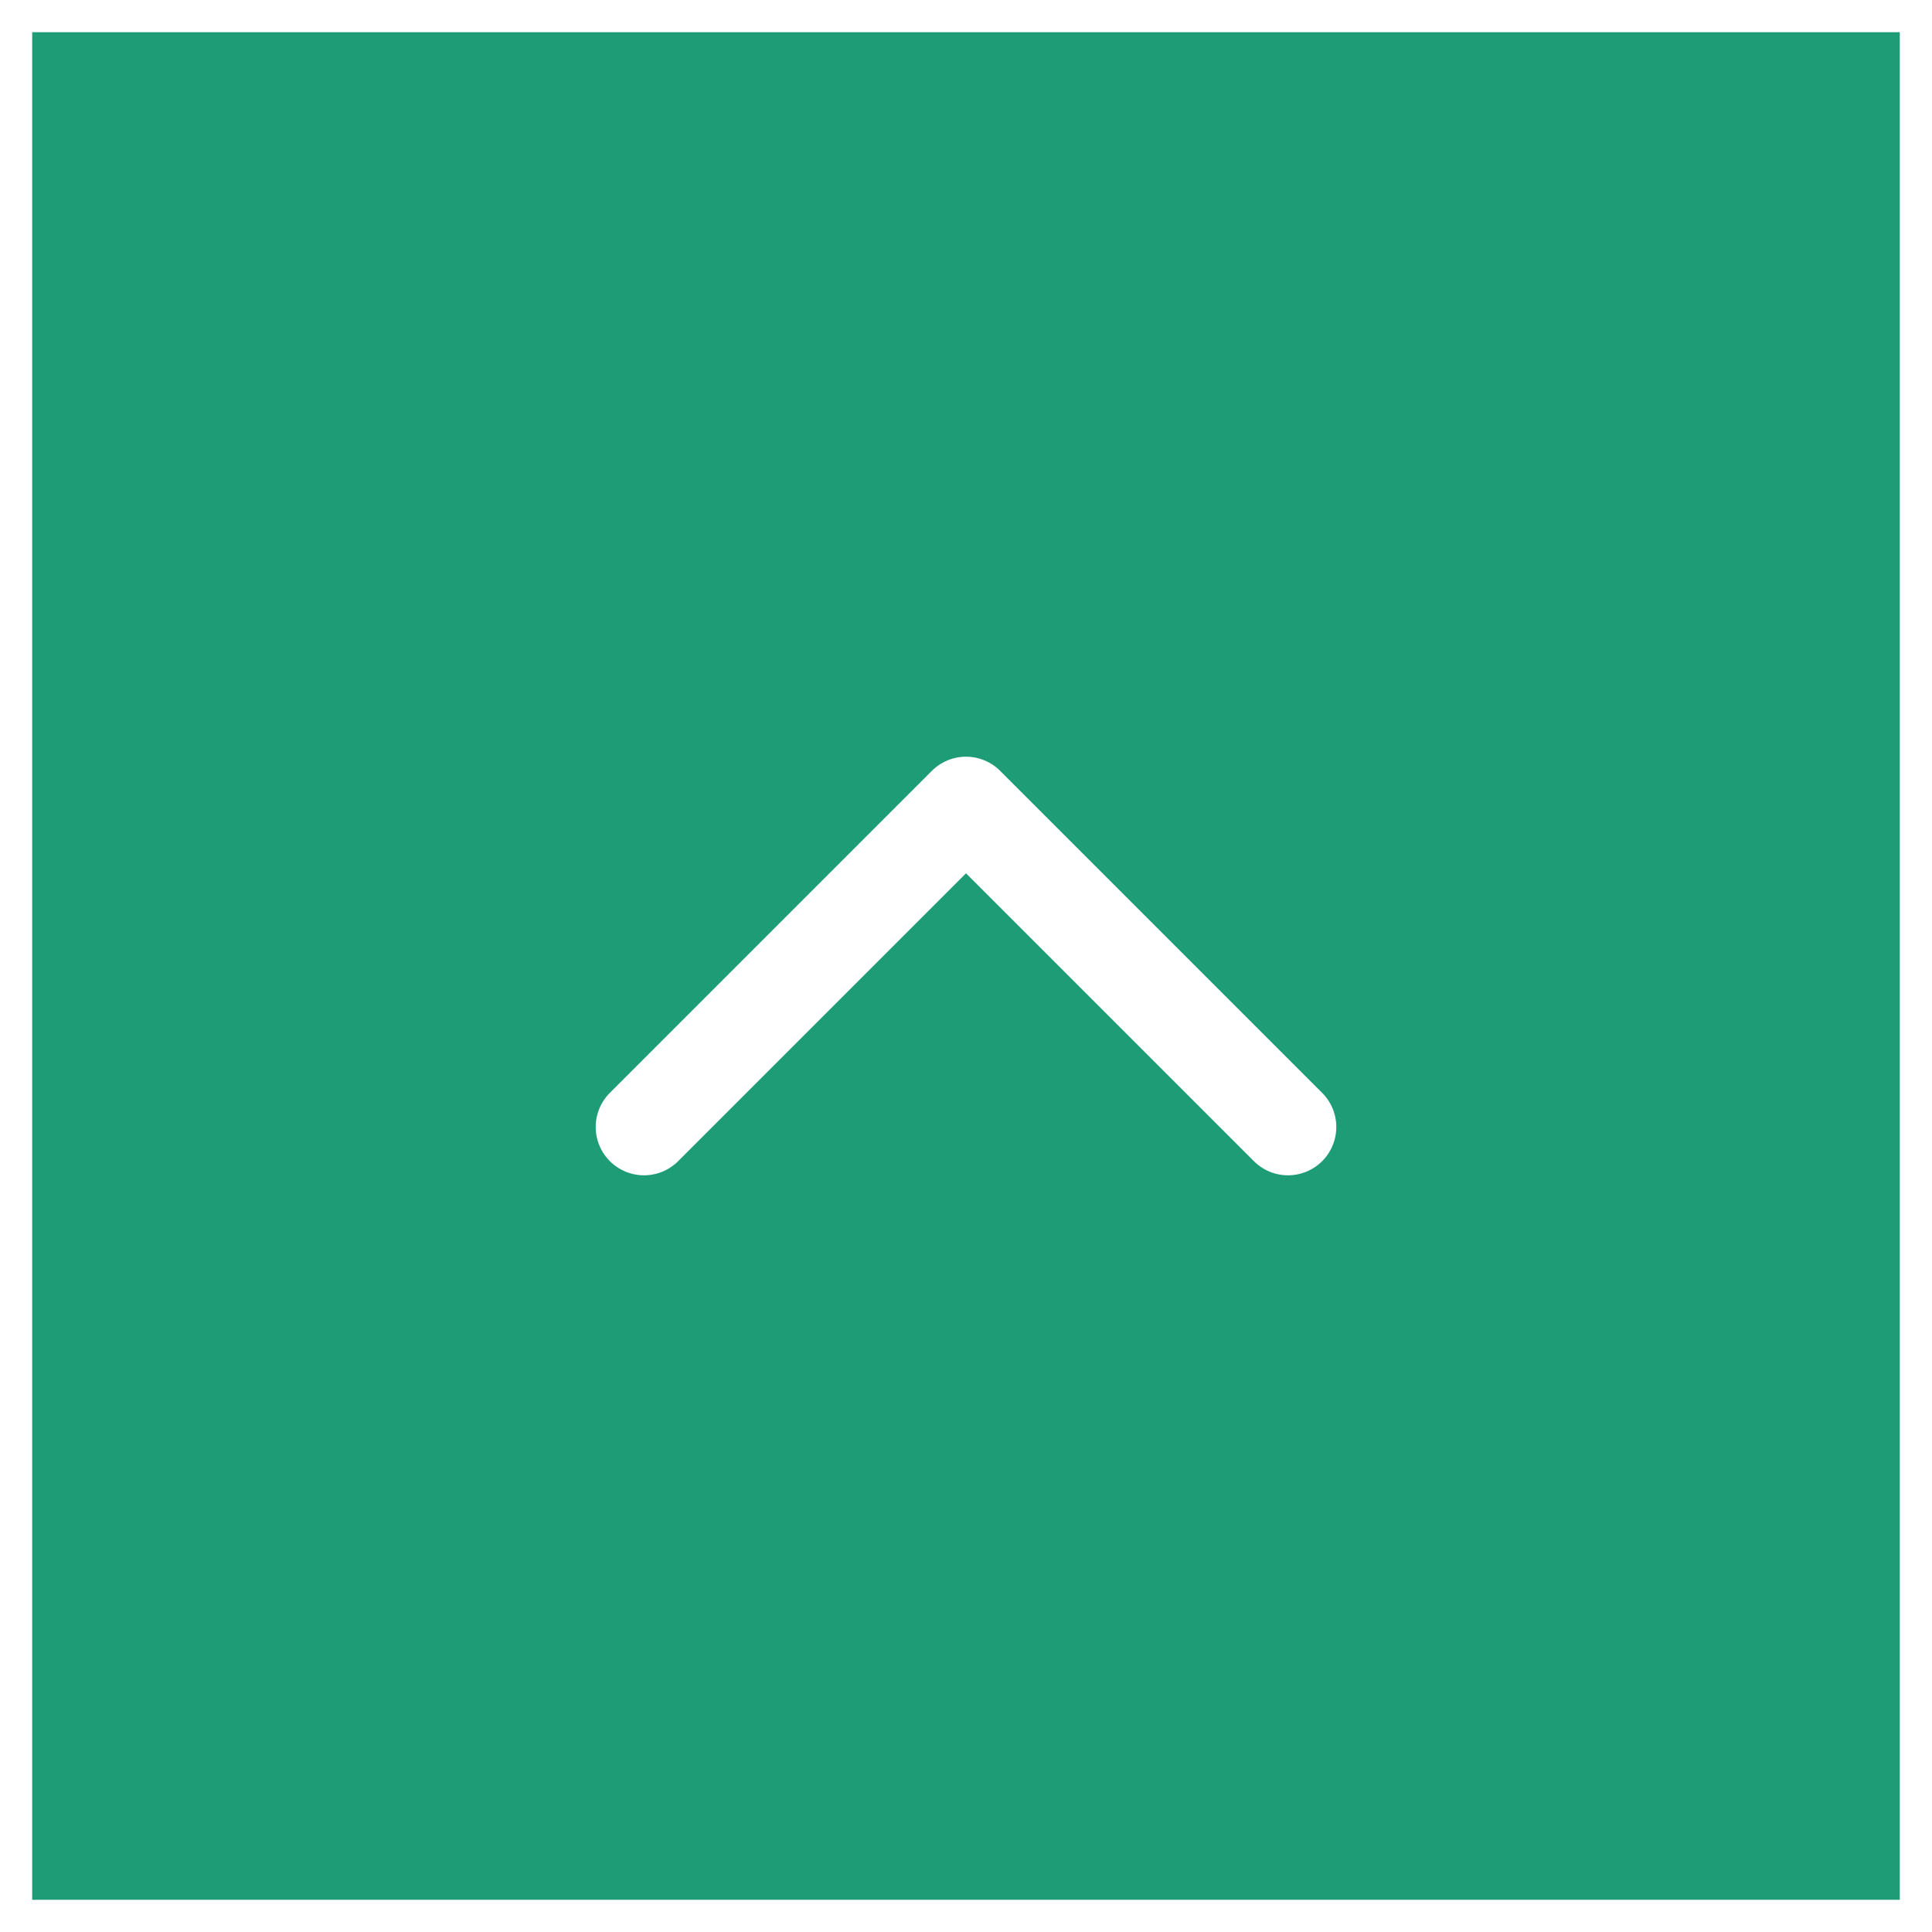 <svg viewBox="0 0 60 60" xmlns="http://www.w3.org/2000/svg"><rect x="0" y="0" width="60" height="60" fill="#333333" stroke="none"/><path d="m.5.5h59v59h-59z" fill="#1e9c76"/><path d="m59 1v58h-58v-58zm1-1h-60v60h60z" fill="#fff"/><path d="m20 35 10-10 10 10" fill="none" stroke="#fff" stroke-linecap="round" stroke-linejoin="round" stroke-width="3"/></svg>